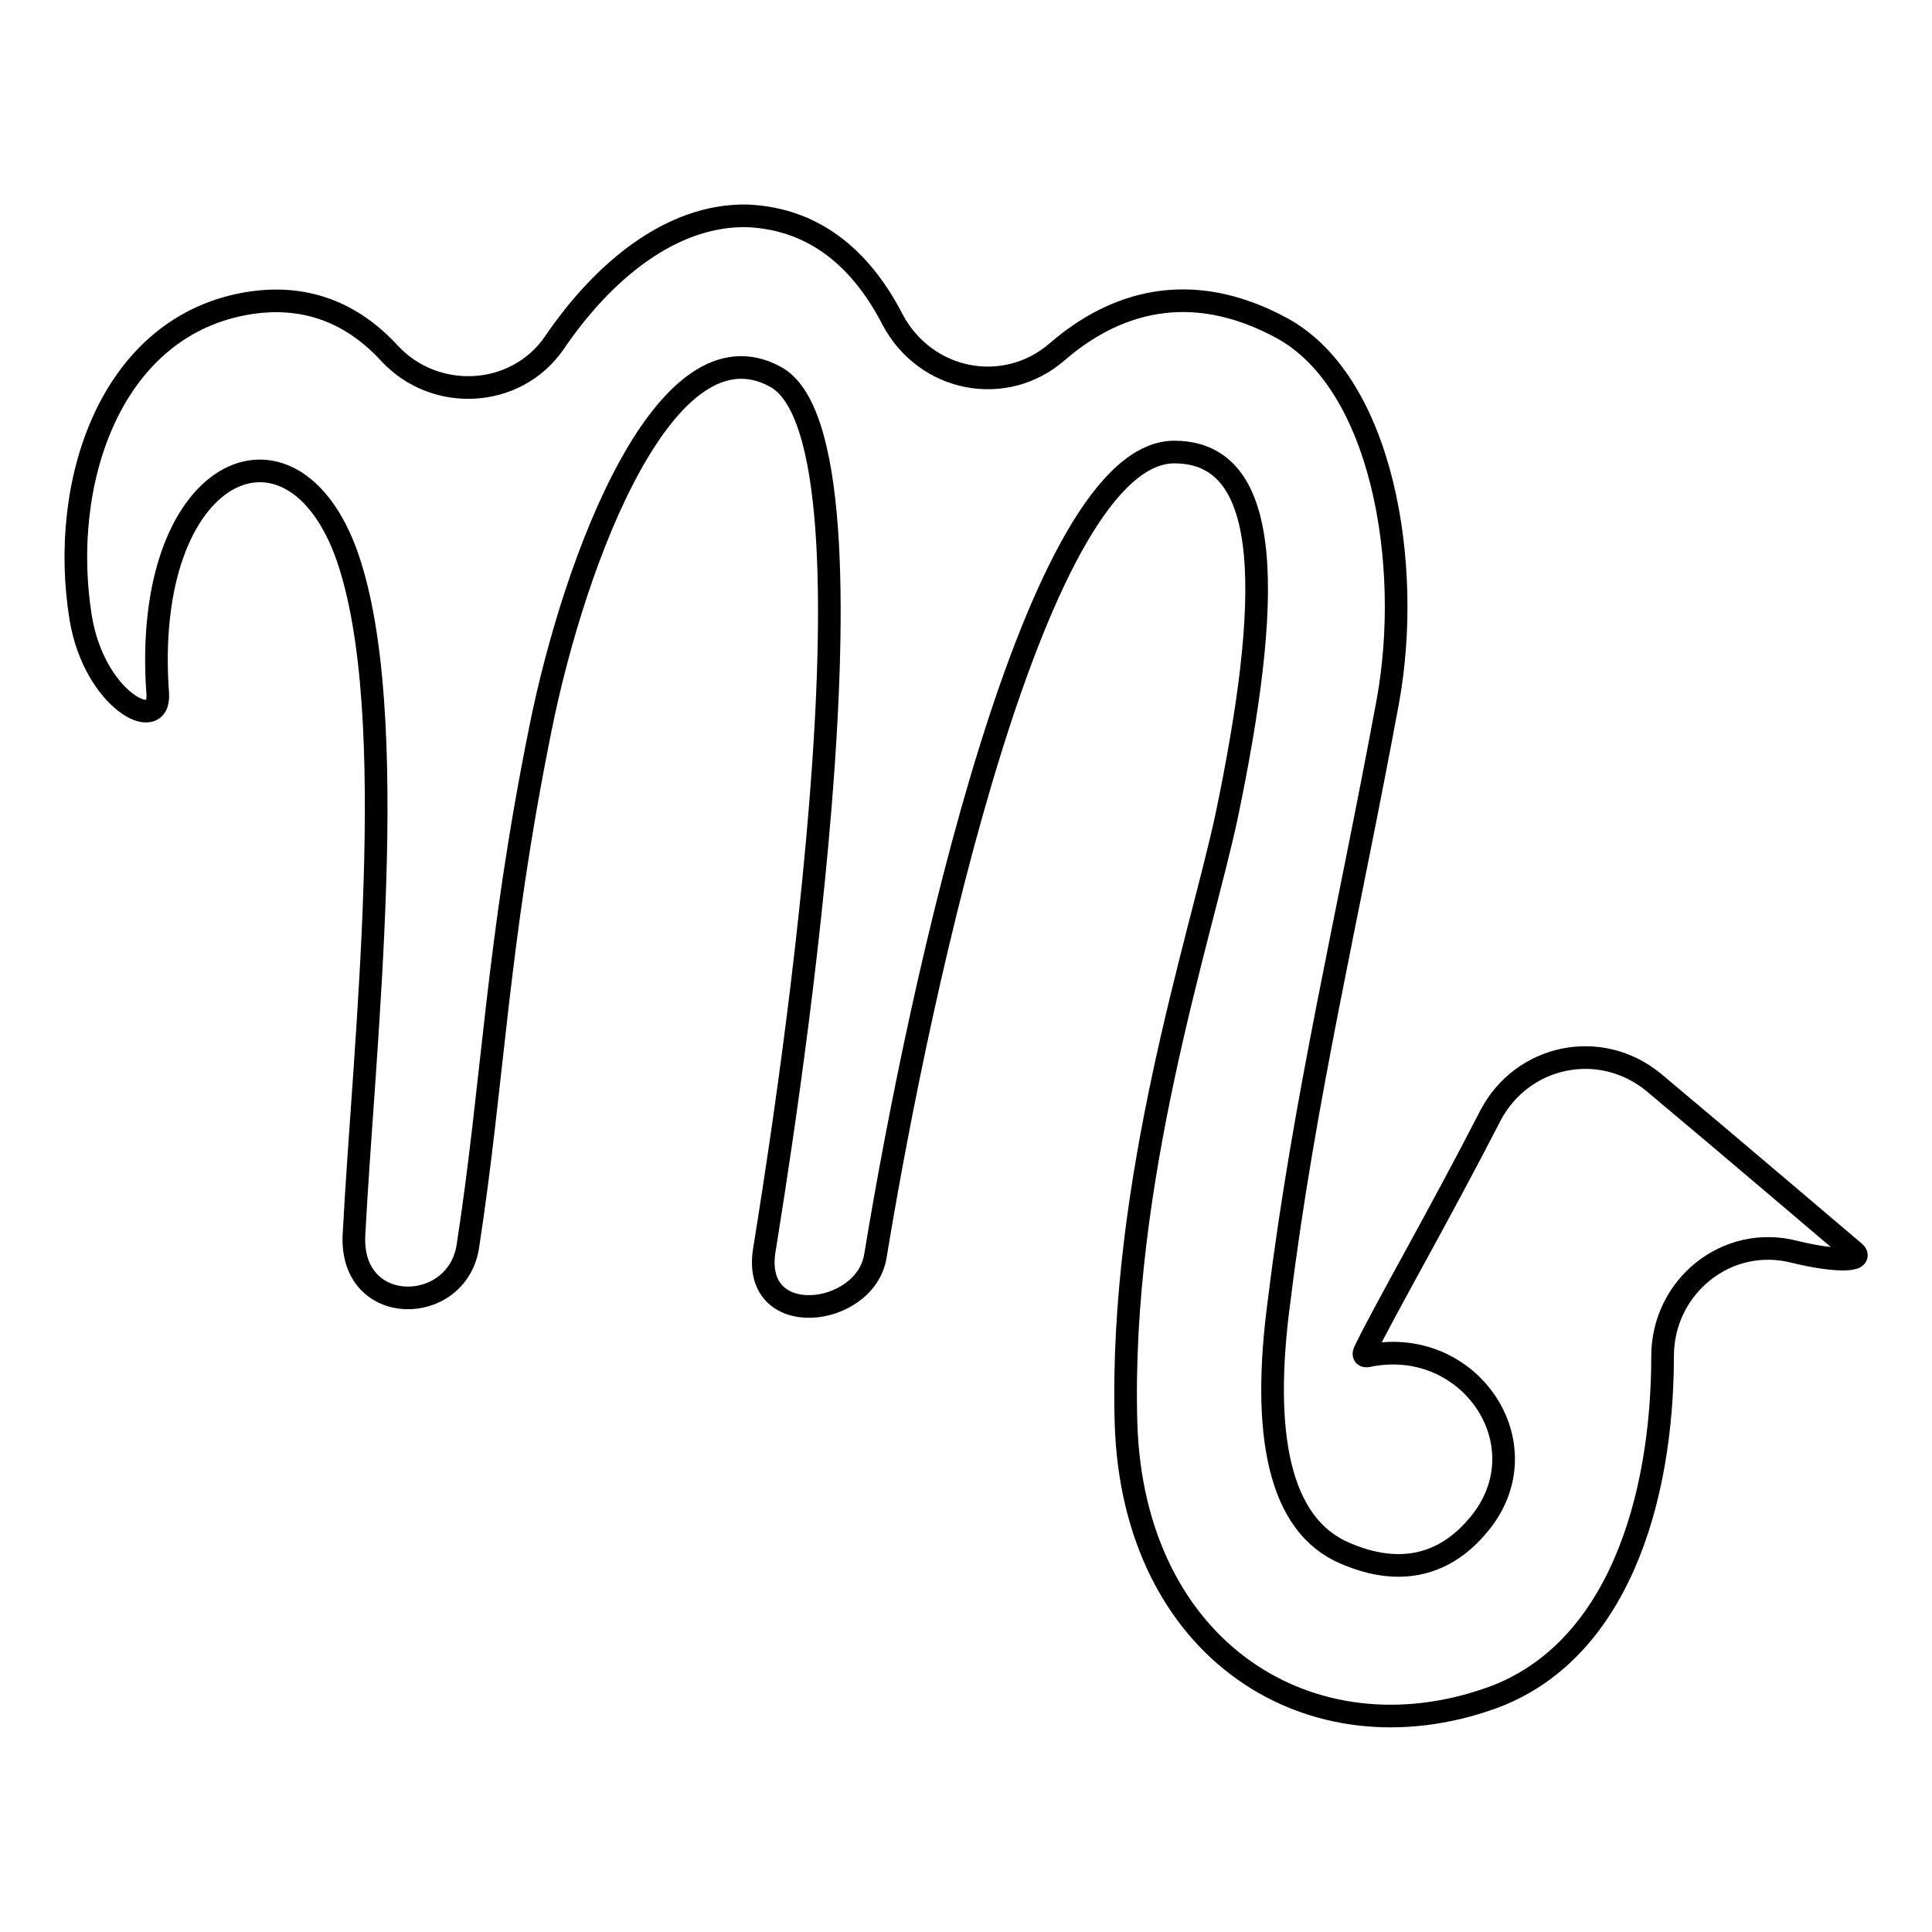 <?xml version="1.0" encoding="utf-8"?>
<!-- Svg Vector Icons : http://www.onlinewebfonts.com/icon -->
<!DOCTYPE svg PUBLIC "-//W3C//DTD SVG 1.1//EN" "http://www.w3.org/Graphics/SVG/1.1/DTD/svg11.dtd">
<svg version="1.1" xmlns="http://www.w3.org/2000/svg" xmlns:xlink="http://www.w3.org/1999/xlink" x="0px" y="0px" viewBox="0 0 256 256" enable-background="new 0 0 256 256" xml:space="preserve">
<g> <path stroke-width="3" fill-opacity="0" stroke="#000000"  d="M245.7,165.9c1.3,1.1-2,1.4-7.8,0c-9.1-2.4-17.6,4.6-17.6,13.8c0,19.1-6,39.3-22.7,45.3 c-23.8,8.5-47.5-6.2-48.4-36.5c-0.9-32,9.8-64,13.3-80.2c6-28.7,6.4-48.2-6.7-48.4c-18.4-0.5-33.8,70-39.8,106.5 c-1.3,8.2-16.6,10-14.7-0.9c1.8-11.3,17.5-107.1,1.4-115.6c-14.4-7.8-26.5,23.8-31.1,46.7c-5.8,28.7-6.2,46.4-9.6,68.5 c-1.4,9.3-15.6,9.5-15.1-1.4c1.3-25.3,6.4-69.1-0.9-90c-7.3-20.7-27.3-12-25.1,18.2c0.4,5.5-8.4,0.9-10.2-10 c-2.9-17.8,3.8-38.2,21.5-41.6c8.4-1.6,14.7,1.4,19.4,6.5c6,6.5,16.7,6,21.8-1.3C79.9,35.9,89,28.4,99,28.6 c9.5,0.4,15.5,6.4,19.3,13.8c4.4,8.2,14.9,10.2,21.8,4.2c7.4-6.4,17.5-9.8,29.8-3.1c13.3,7.3,17.3,31.3,14,49.4 c-5.3,28.7-11.1,52.7-14.4,79.4c-2.4,17.8,0,29.8,8.7,33.5c7.6,3.3,13.4,1.3,17.5-3.5c9.1-10.4-0.7-25.3-14.2-22.7 c-0.7,0.2-0.9,0-0.7-0.5c2.7-5.6,9.5-17.3,16.7-31.3c4.2-8,14.5-10.2,21.6-4.4C230.8,153.2,243.9,164.4,245.7,165.9L245.7,165.9z" /></g>
</svg>